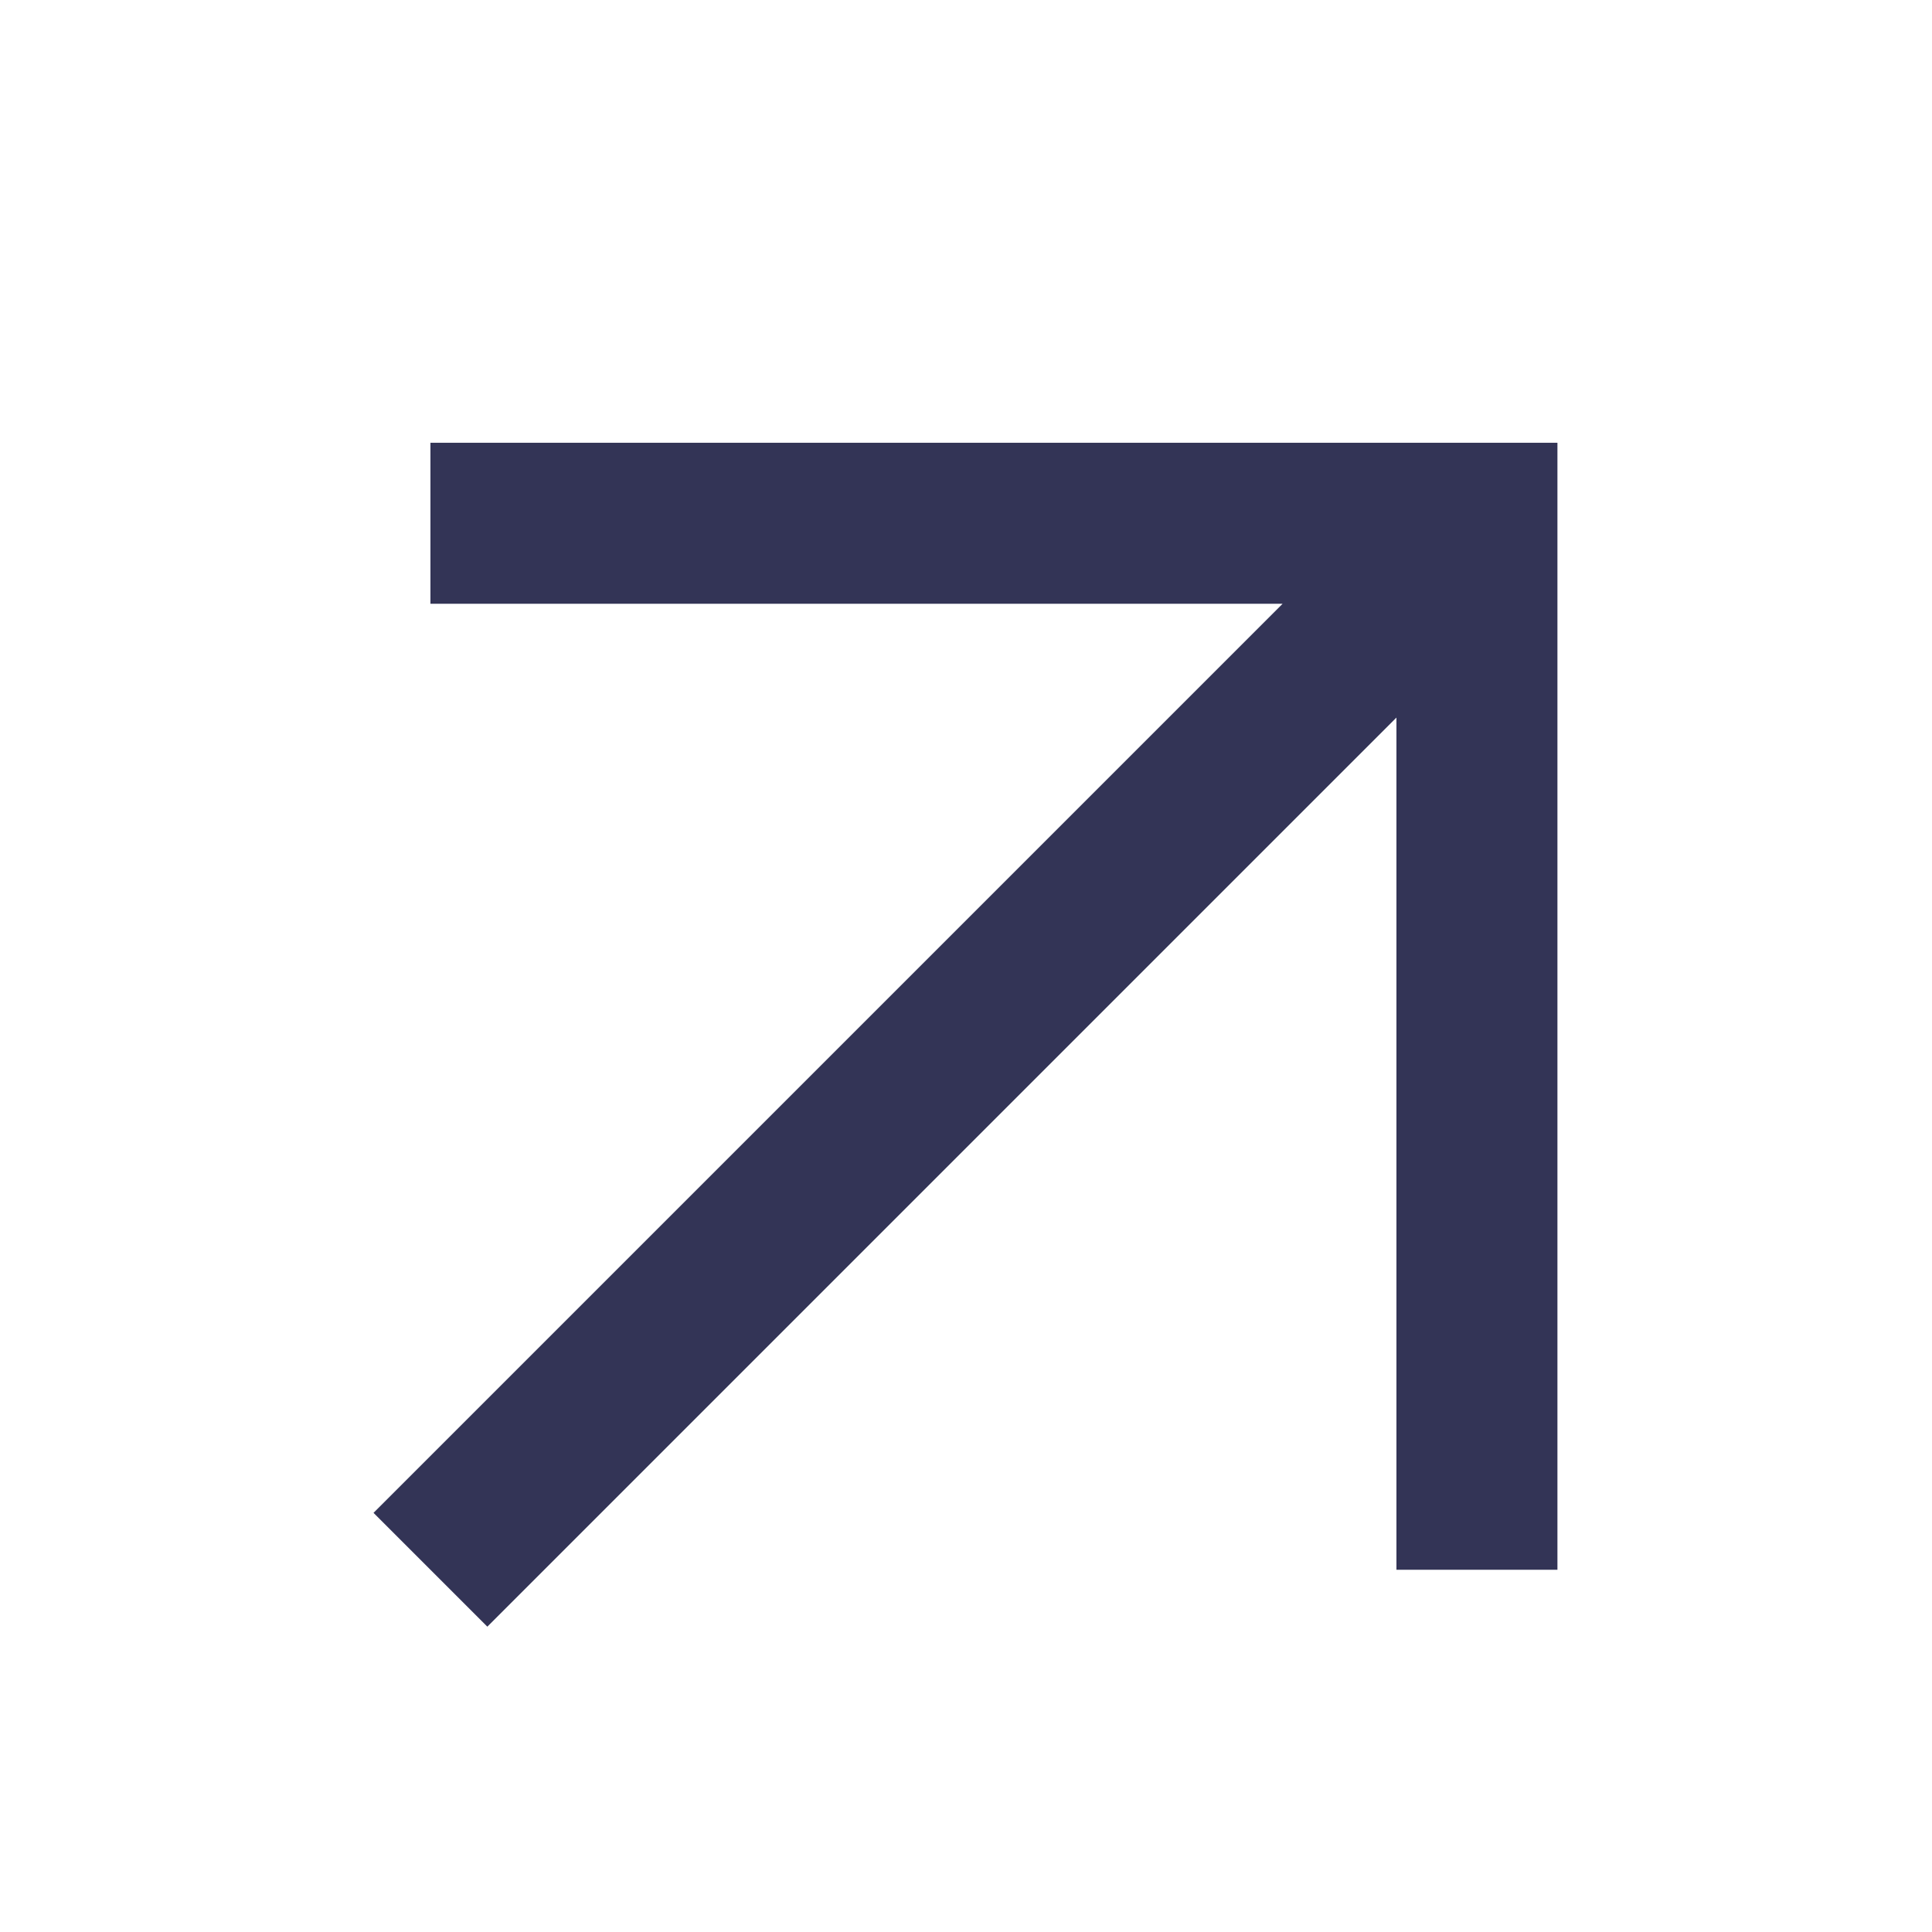 <svg width="48" height="48" viewBox="0 0 48 48" fill="none" xmlns="http://www.w3.org/2000/svg">
<path fill-rule="evenodd" clip-rule="evenodd" d="M10.694 11H38.694V39H34.694V17.828L12.108 40.414L9.28 37.586L31.866 15H10.694V11Z" fill="#333456"/>
</svg>
